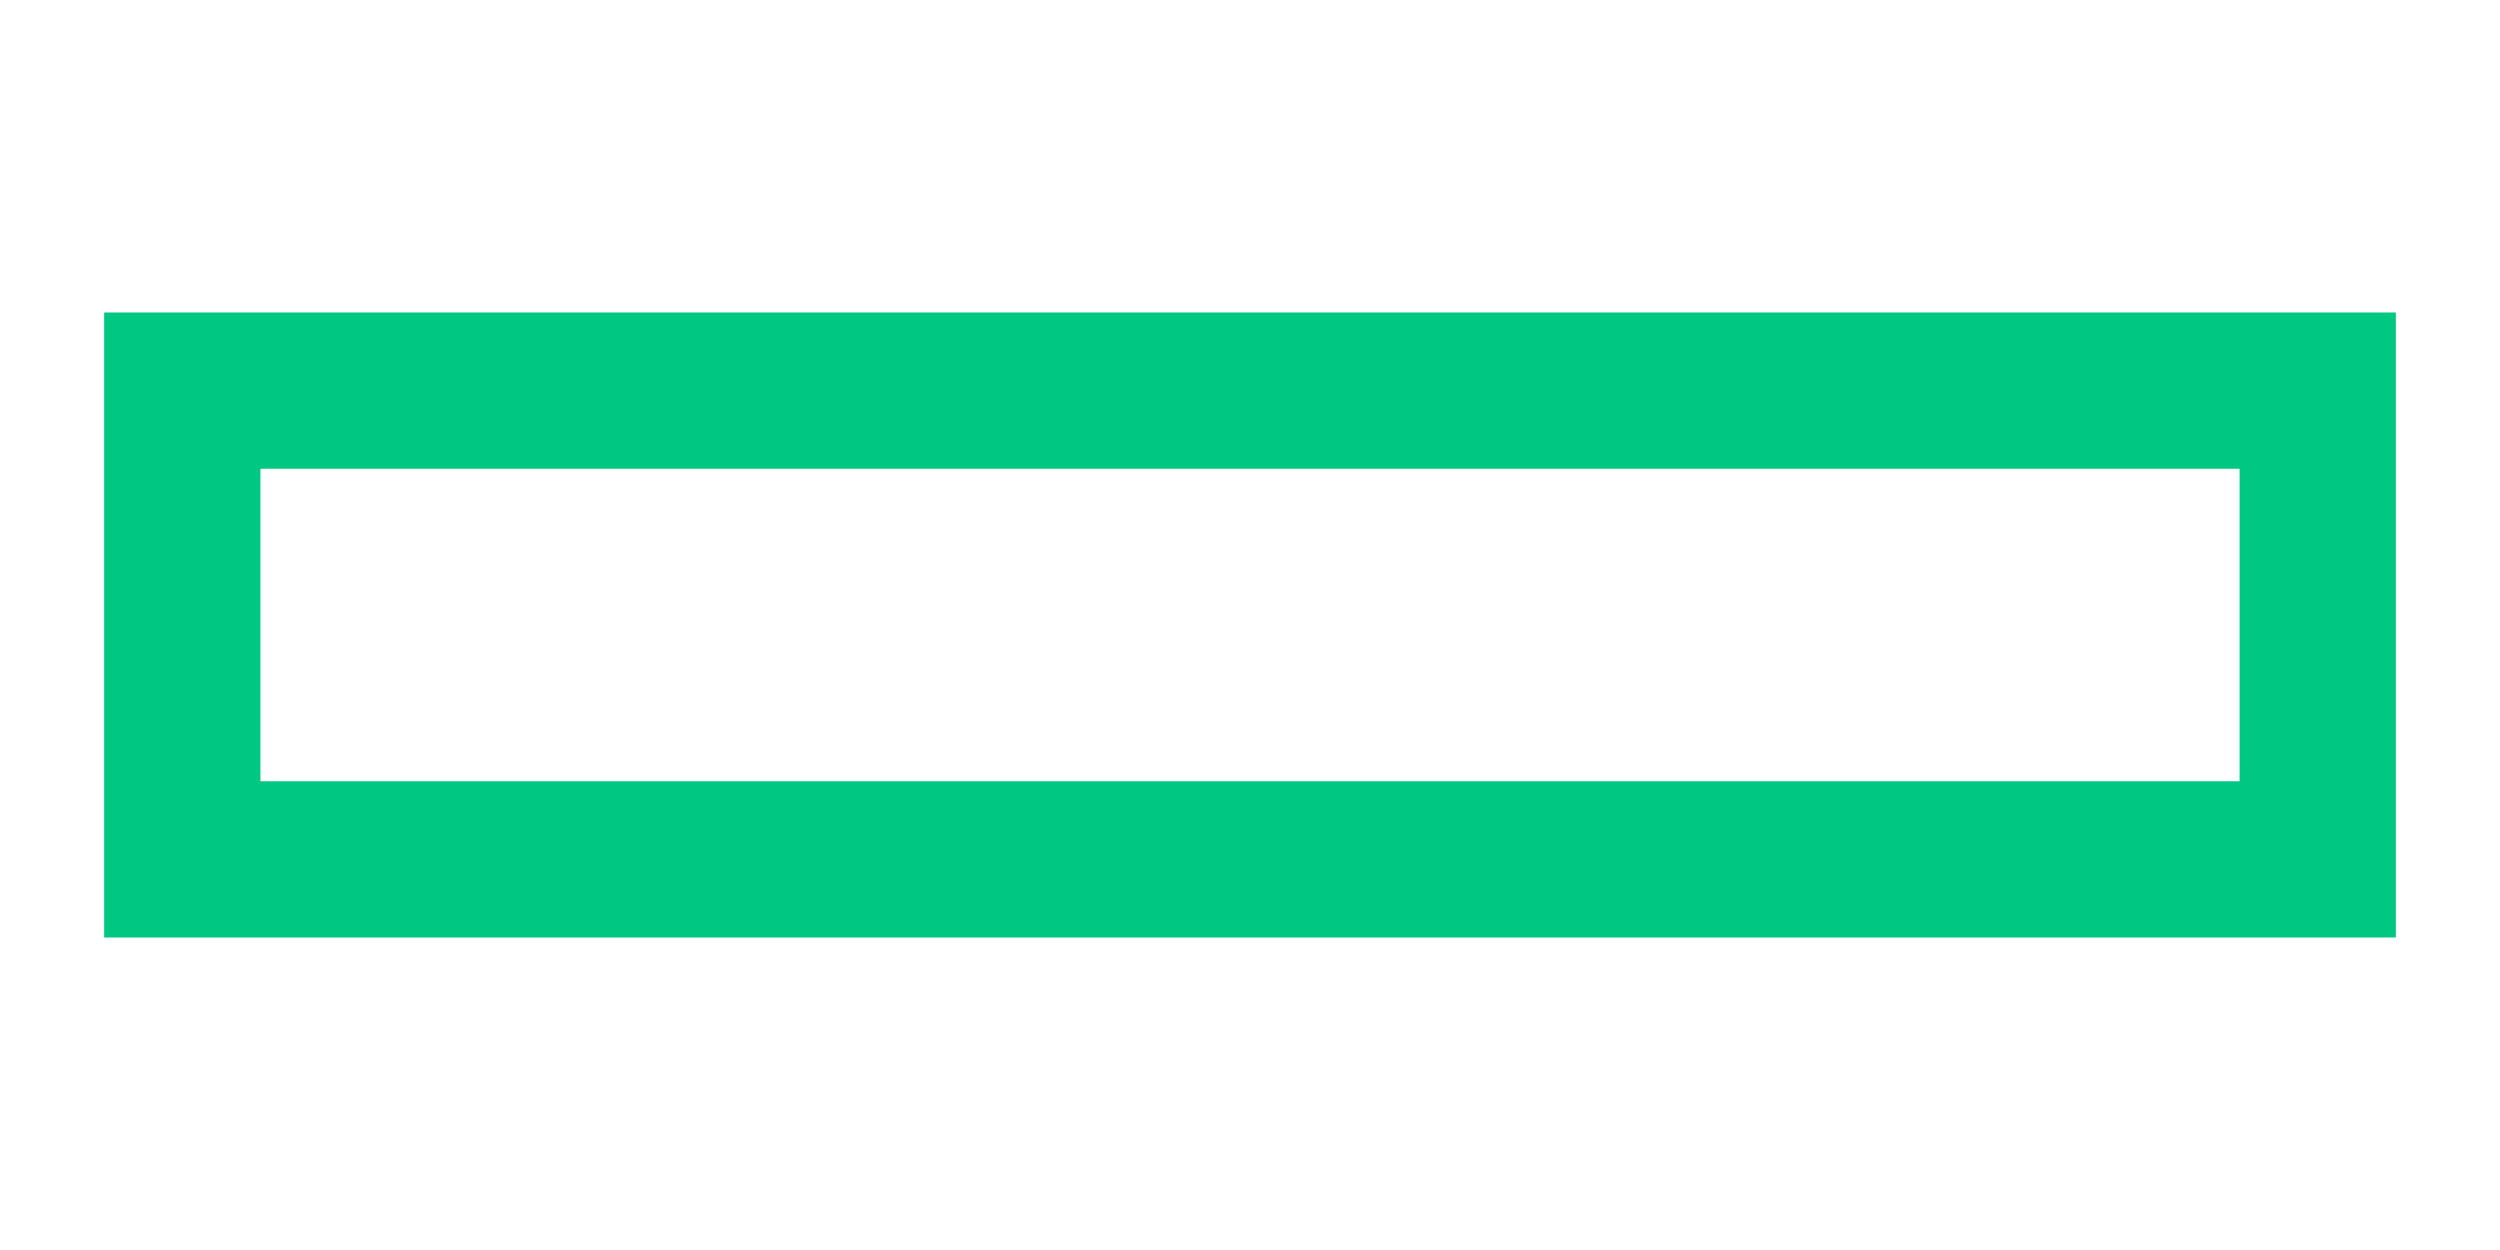 <svg width="48" height="24" viewBox="0 0 48 24" fill="none" xmlns="http://www.w3.org/2000/svg">
  <path fill-rule="evenodd" clip-rule="evenodd" d="M2 6H46V18H2V6ZM5 9H43V15H5V9Z" fill="#00C781"/>
</svg>
